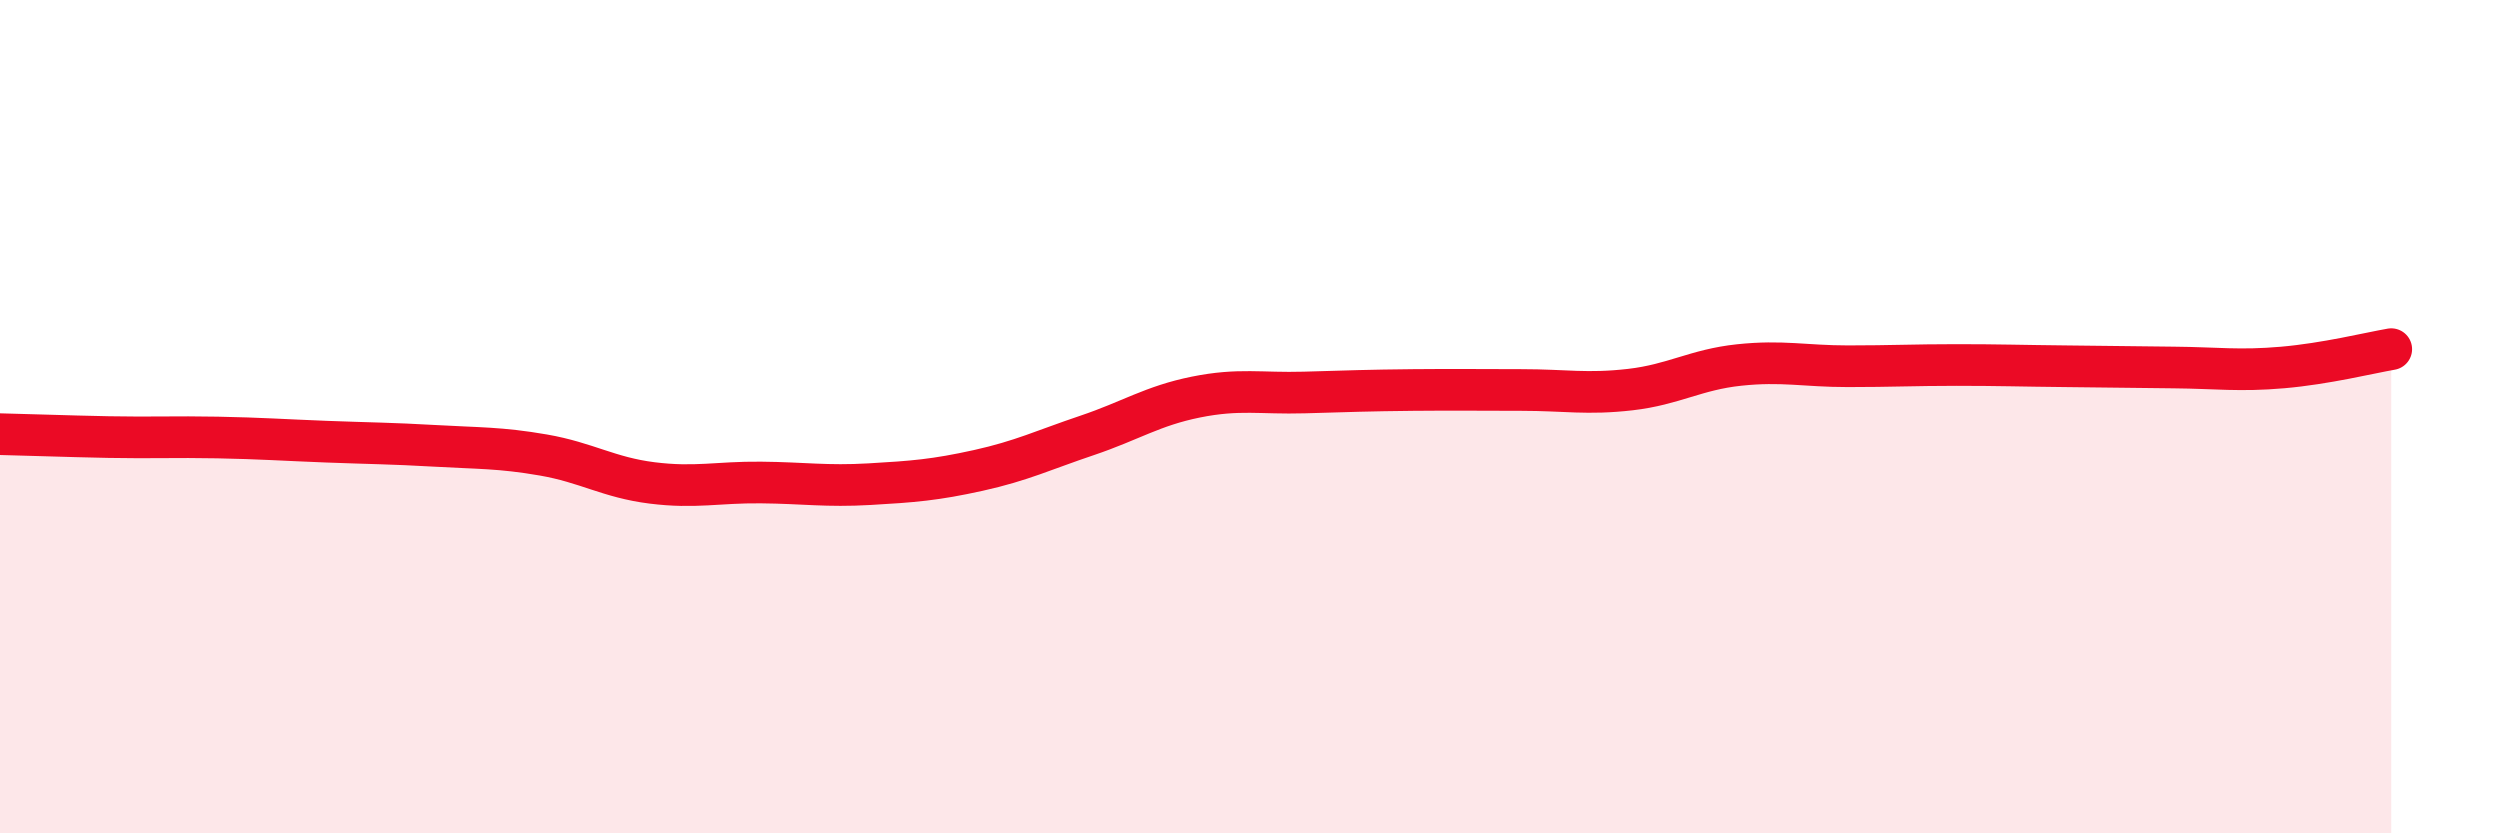 
    <svg width="60" height="20" viewBox="0 0 60 20" xmlns="http://www.w3.org/2000/svg">
      <path
        d="M 0,10.42 C 0.52,10.43 1.57,10.47 2.61,10.49 C 3.65,10.51 4.18,10.48 5.22,10.5 C 6.26,10.52 6.79,10.56 7.83,10.6 C 8.87,10.64 9.39,10.64 10.43,10.7 C 11.47,10.76 12,10.74 13.04,10.92 C 14.08,11.1 14.61,11.46 15.65,11.59 C 16.69,11.72 17.22,11.57 18.26,11.58 C 19.3,11.59 19.83,11.68 20.87,11.62 C 21.91,11.56 22.44,11.52 23.48,11.29 C 24.52,11.06 25.05,10.8 26.09,10.45 C 27.13,10.1 27.66,9.74 28.7,9.53 C 29.74,9.32 30.26,9.45 31.3,9.42 C 32.34,9.39 32.87,9.37 33.91,9.36 C 34.95,9.35 35.48,9.36 36.52,9.36 C 37.56,9.36 38.09,9.47 39.13,9.35 C 40.17,9.23 40.7,8.87 41.74,8.76 C 42.78,8.65 43.31,8.79 44.35,8.79 C 45.39,8.79 45.92,8.76 46.96,8.76 C 48,8.76 48.53,8.78 49.57,8.79 C 50.61,8.8 51.13,8.81 52.17,8.82 C 53.21,8.83 53.74,8.91 54.78,8.82 C 55.82,8.73 56.87,8.47 57.39,8.38L57.39 20L0 20Z"
        fill="#EB0A25"
        opacity="0.1"
        stroke-linecap="round"
        stroke-linejoin="round"
      />
      <path
        d="M 0,10.42 C 0.52,10.43 1.57,10.47 2.61,10.49 C 3.65,10.51 4.18,10.48 5.22,10.5 C 6.26,10.52 6.79,10.56 7.83,10.6 C 8.87,10.64 9.39,10.64 10.43,10.7 C 11.47,10.76 12,10.74 13.04,10.92 C 14.08,11.1 14.61,11.46 15.65,11.59 C 16.69,11.72 17.22,11.57 18.26,11.58 C 19.3,11.59 19.83,11.68 20.87,11.62 C 21.91,11.56 22.44,11.52 23.48,11.29 C 24.52,11.06 25.05,10.8 26.09,10.45 C 27.13,10.1 27.66,9.74 28.7,9.53 C 29.74,9.32 30.26,9.45 31.3,9.42 C 32.34,9.39 32.87,9.37 33.91,9.36 C 34.95,9.35 35.48,9.36 36.52,9.36 C 37.56,9.36 38.09,9.47 39.13,9.35 C 40.17,9.23 40.7,8.87 41.74,8.76 C 42.78,8.65 43.31,8.79 44.35,8.79 C 45.39,8.79 45.92,8.76 46.96,8.76 C 48,8.76 48.53,8.78 49.57,8.79 C 50.61,8.8 51.13,8.81 52.17,8.82 C 53.21,8.83 53.74,8.91 54.78,8.82 C 55.82,8.73 56.87,8.47 57.39,8.38"
        stroke="#EB0A25"
        stroke-width="1"
        fill="none"
        stroke-linecap="round"
        stroke-linejoin="round"
      />
    </svg>
  